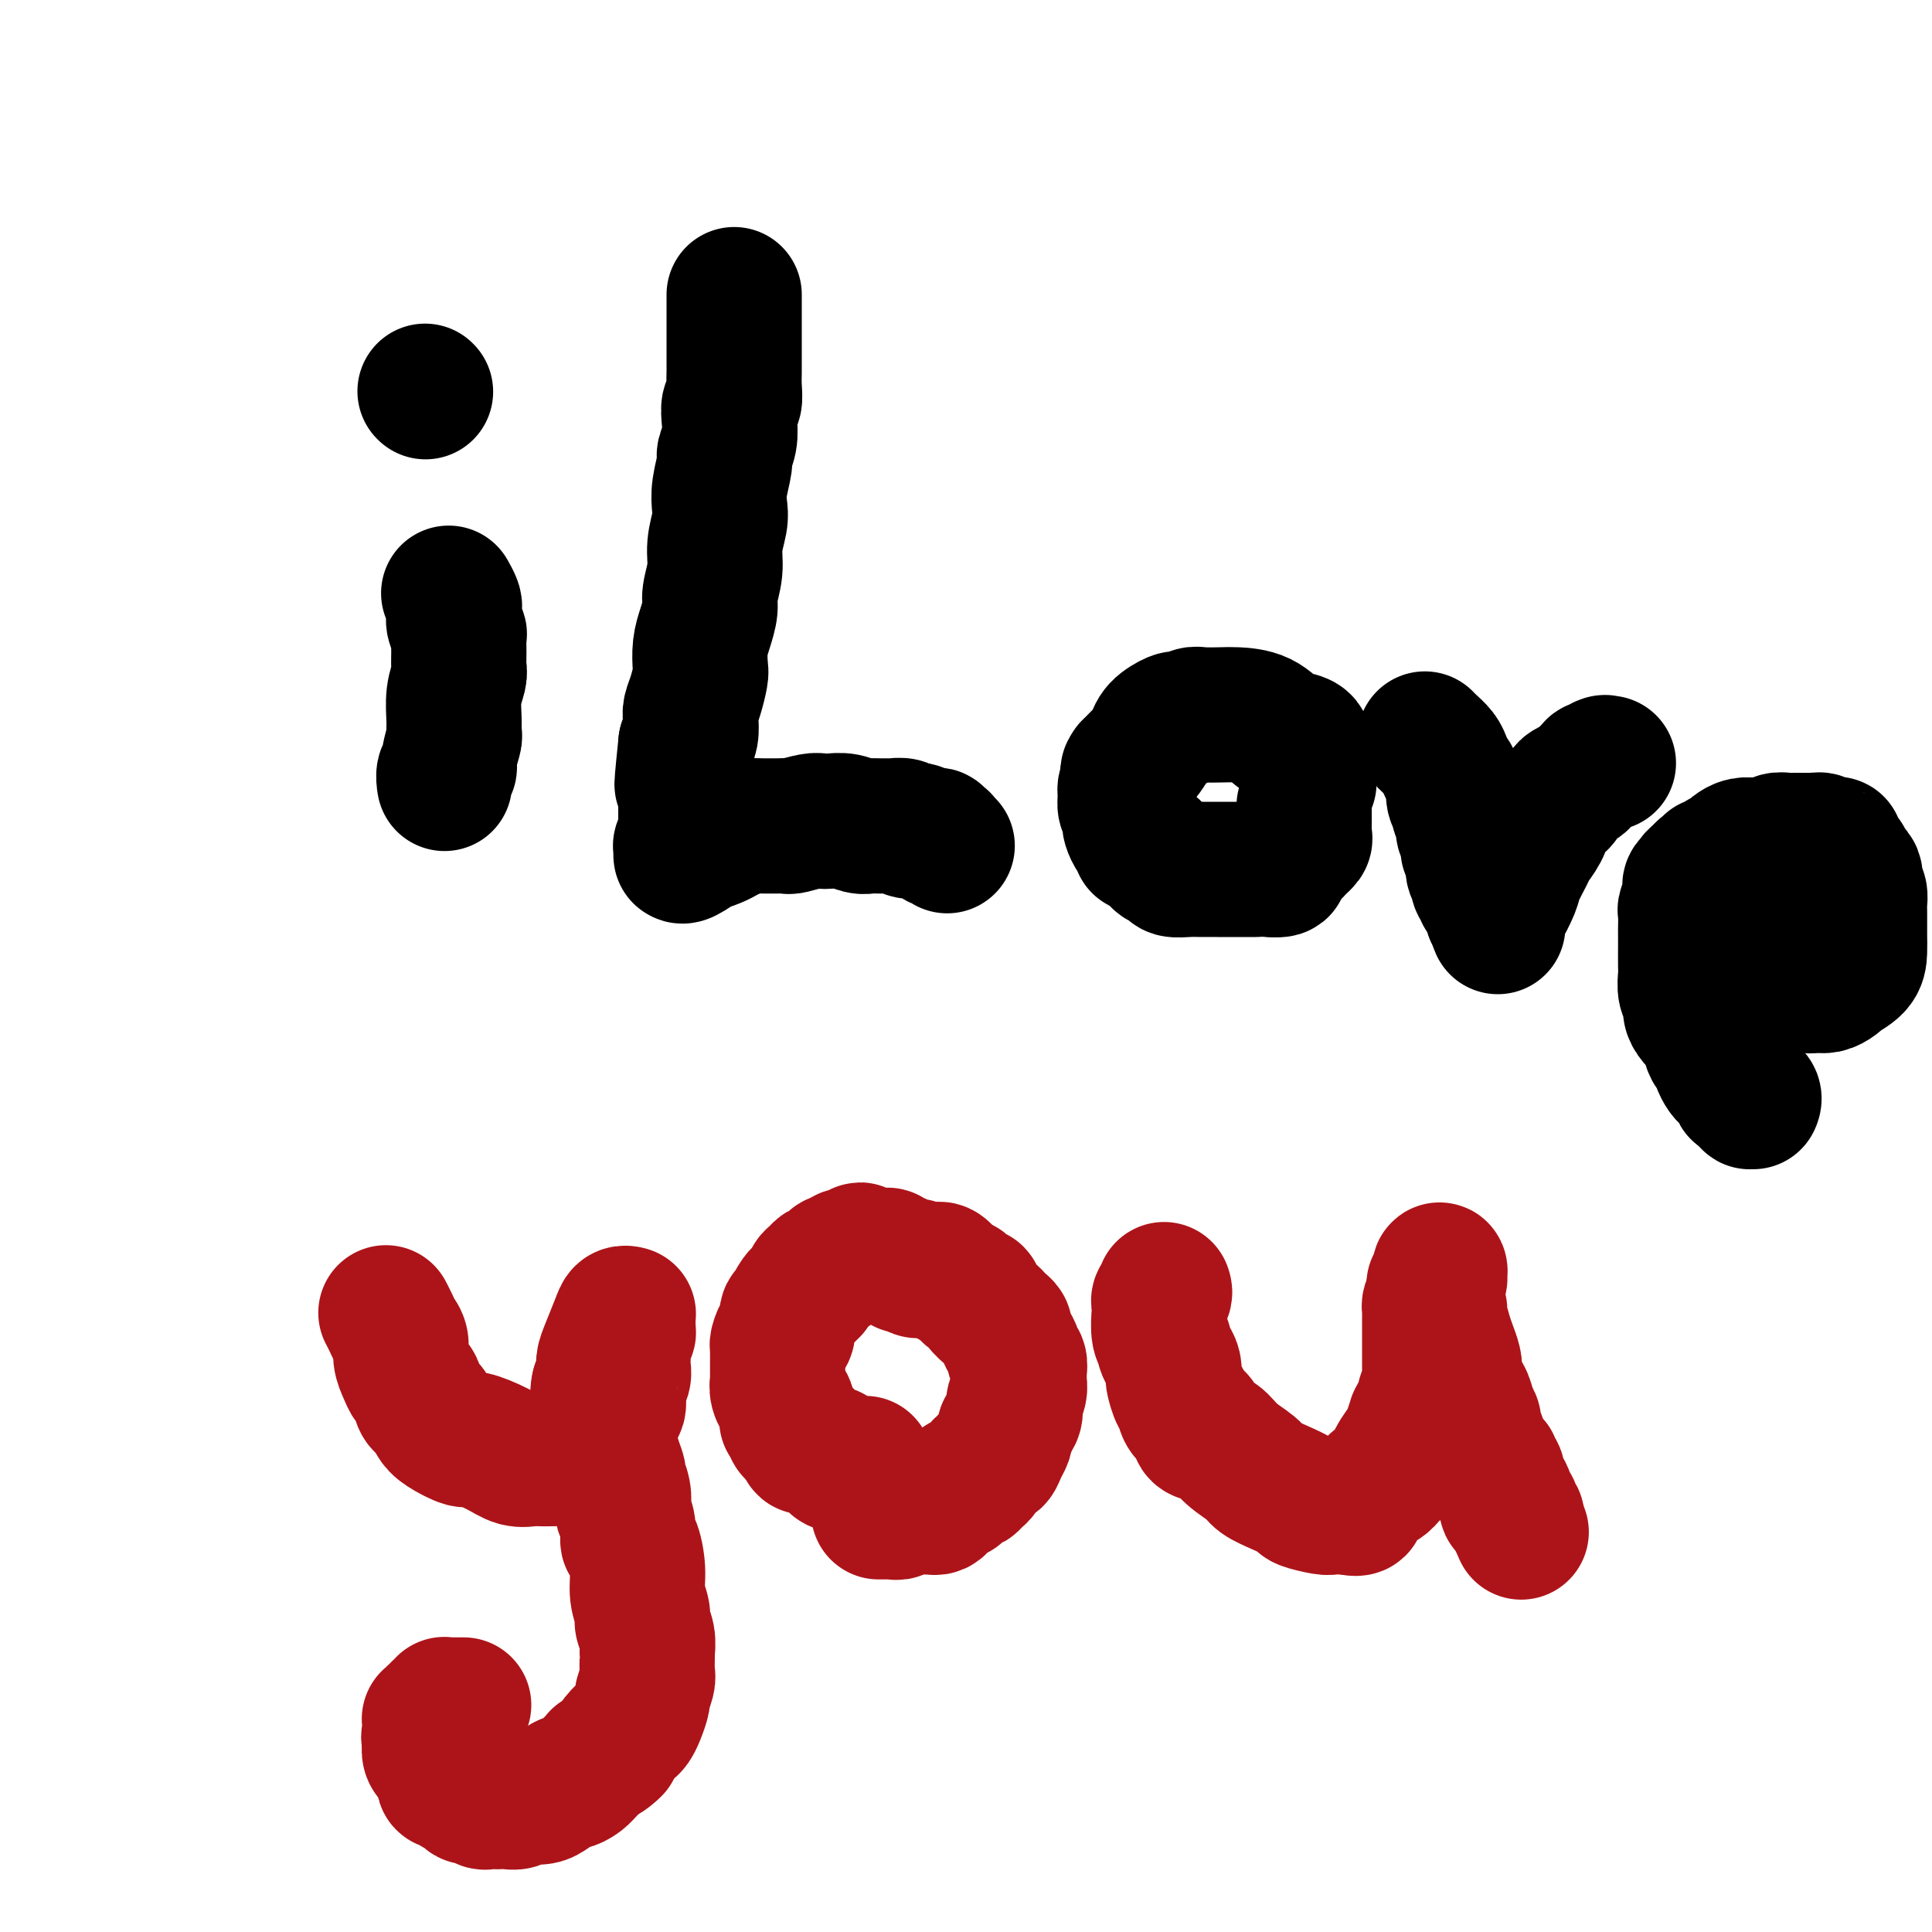 <svg viewBox='0 0 400 400' version='1.1' xmlns='http://www.w3.org/2000/svg' xmlns:xlink='http://www.w3.org/1999/xlink'><g fill='none' stroke='#000000' stroke-width='28' stroke-linecap='round' stroke-linejoin='round'><path d='M93,123c0.031,0.054 0.061,0.108 0,0c-0.061,-0.108 -0.214,-0.377 0,0c0.214,0.377 0.793,1.401 1,2c0.207,0.599 0.041,0.775 0,1c-0.041,0.225 0.042,0.500 0,1c-0.042,0.500 -0.208,1.226 0,2c0.208,0.774 0.789,1.595 1,2c0.211,0.405 0.053,0.392 0,1c-0.053,0.608 0.000,1.835 0,3c-0.000,1.165 -0.053,2.267 0,3c0.053,0.733 0.211,1.097 0,2c-0.211,0.903 -0.793,2.346 -1,4c-0.207,1.654 -0.040,3.518 0,5c0.040,1.482 -0.045,2.581 0,3c0.045,0.419 0.222,0.158 0,1c-0.222,0.842 -0.844,2.786 -1,4c-0.156,1.214 0.154,1.696 0,2c-0.154,0.304 -0.772,0.428 -1,1c-0.228,0.572 -0.065,1.592 0,2c0.065,0.408 0.033,0.204 0,0'/><path d='M88,81c0.000,0.000 0.100,0.100 0.1,0.1'/><path d='M152,61c-0.000,0.263 -0.000,0.525 0,1c0.000,0.475 0.000,1.162 0,2c-0.000,0.838 -0.000,1.827 0,3c0.000,1.173 0.001,2.532 0,4c-0.001,1.468 -0.004,3.046 0,4c0.004,0.954 0.015,1.283 0,2c-0.015,0.717 -0.055,1.822 0,3c0.055,1.178 0.207,2.427 0,3c-0.207,0.573 -0.772,0.468 -1,1c-0.228,0.532 -0.117,1.699 0,3c0.117,1.301 0.241,2.736 0,4c-0.241,1.264 -0.848,2.356 -1,3c-0.152,0.644 0.151,0.839 0,2c-0.151,1.161 -0.757,3.288 -1,5c-0.243,1.712 -0.122,3.007 0,4c0.122,0.993 0.244,1.682 0,3c-0.244,1.318 -0.853,3.265 -1,5c-0.147,1.735 0.167,3.257 0,5c-0.167,1.743 -0.815,3.707 -1,5c-0.185,1.293 0.095,1.916 0,3c-0.095,1.084 -0.564,2.628 -1,4c-0.436,1.372 -0.838,2.570 -1,4c-0.162,1.430 -0.082,3.092 0,4c0.082,0.908 0.166,1.062 0,2c-0.166,0.938 -0.583,2.660 -1,4c-0.417,1.340 -0.833,2.297 -1,3c-0.167,0.703 -0.083,1.151 0,2c0.083,0.849 0.167,2.100 0,3c-0.167,0.900 -0.583,1.450 -1,2'/><path d='M142,154c-1.547,14.986 -0.415,5.950 0,3c0.415,-2.950 0.111,0.184 0,2c-0.111,1.816 -0.030,2.313 0,3c0.030,0.687 0.008,1.565 0,2c-0.008,0.435 -0.002,0.426 0,1c0.002,0.574 0.001,1.730 0,2c-0.001,0.270 -0.000,-0.345 0,0c0.000,0.345 0.001,1.649 0,2c-0.001,0.351 -0.004,-0.252 0,0c0.004,0.252 0.015,1.359 0,2c-0.015,0.641 -0.057,0.817 0,1c0.057,0.183 0.211,0.374 0,1c-0.211,0.626 -0.789,1.688 -1,2c-0.211,0.312 -0.057,-0.127 0,0c0.057,0.127 0.015,0.818 0,1c-0.015,0.182 -0.003,-0.145 0,0c0.003,0.145 -0.001,0.763 0,1c0.001,0.237 0.008,0.092 0,0c-0.008,-0.092 -0.031,-0.133 0,0c0.031,0.133 0.116,0.439 1,0c0.884,-0.439 2.568,-1.623 3,-2c0.432,-0.377 -0.389,0.054 0,0c0.389,-0.054 1.989,-0.591 3,-1c1.011,-0.409 1.432,-0.688 2,-1c0.568,-0.312 1.284,-0.656 2,-1'/><path d='M152,172c1.922,-0.691 1.226,-0.917 2,-1c0.774,-0.083 3.016,-0.021 4,0c0.984,0.021 0.708,0.002 1,0c0.292,-0.002 1.152,0.013 2,0c0.848,-0.013 1.682,-0.056 2,0c0.318,0.056 0.118,0.210 1,0c0.882,-0.210 2.845,-0.785 4,-1c1.155,-0.215 1.503,-0.072 2,0c0.497,0.072 1.143,0.072 2,0c0.857,-0.072 1.926,-0.215 3,0c1.074,0.215 2.153,0.790 3,1c0.847,0.210 1.464,0.055 2,0c0.536,-0.055 0.993,-0.011 2,0c1.007,0.011 2.565,-0.011 3,0c0.435,0.011 -0.253,0.054 0,0c0.253,-0.054 1.448,-0.207 2,0c0.552,0.207 0.462,0.774 1,1c0.538,0.226 1.703,0.112 2,0c0.297,-0.112 -0.275,-0.223 0,0c0.275,0.223 1.398,0.778 2,1c0.602,0.222 0.682,0.111 1,0c0.318,-0.111 0.874,-0.222 1,0c0.126,0.222 -0.176,0.778 0,1c0.176,0.222 0.832,0.112 1,0c0.168,-0.112 -0.151,-0.226 0,0c0.151,0.226 0.771,0.792 1,1c0.229,0.208 0.065,0.060 0,0c-0.065,-0.060 -0.033,-0.030 0,0'/><path d='M271,162c0.000,-0.002 0.000,-0.005 0,0c-0.000,0.005 -0.000,0.017 0,0c0.000,-0.017 0.000,-0.065 0,0c-0.000,0.065 -0.000,0.242 0,0c0.000,-0.242 0.000,-0.905 0,-1c-0.000,-0.095 -0.000,0.377 0,0c0.000,-0.377 0.001,-1.603 0,-2c-0.001,-0.397 -0.004,0.035 0,0c0.004,-0.035 0.017,-0.538 0,-1c-0.017,-0.462 -0.062,-0.884 0,-1c0.062,-0.116 0.233,0.073 0,0c-0.233,-0.073 -0.868,-0.408 -1,-1c-0.132,-0.592 0.239,-1.441 0,-2c-0.239,-0.559 -1.087,-0.829 -2,-1c-0.913,-0.171 -1.890,-0.242 -3,-1c-1.110,-0.758 -2.352,-2.204 -4,-3c-1.648,-0.796 -3.702,-0.942 -5,-1c-1.298,-0.058 -1.840,-0.029 -3,0c-1.160,0.029 -2.939,0.059 -4,0c-1.061,-0.059 -1.405,-0.207 -2,0c-0.595,0.207 -1.442,0.768 -2,1c-0.558,0.232 -0.827,0.136 -1,0c-0.173,-0.136 -0.249,-0.313 -1,0c-0.751,0.313 -2.176,1.116 -3,2c-0.824,0.884 -1.047,1.847 -1,2c0.047,0.153 0.363,-0.506 0,0c-0.363,0.506 -1.407,2.177 -2,3c-0.593,0.823 -0.737,0.799 -1,1c-0.263,0.201 -0.647,0.629 -1,1c-0.353,0.371 -0.677,0.686 -1,1'/><path d='M234,159c-0.945,1.352 -0.307,0.732 0,1c0.307,0.268 0.282,1.423 0,2c-0.282,0.577 -0.822,0.574 -1,1c-0.178,0.426 0.004,1.279 0,2c-0.004,0.721 -0.194,1.310 0,2c0.194,0.690 0.774,1.480 1,2c0.226,0.520 0.099,0.770 0,1c-0.099,0.230 -0.168,0.439 0,1c0.168,0.561 0.574,1.473 1,2c0.426,0.527 0.872,0.670 1,1c0.128,0.330 -0.064,0.848 0,1c0.064,0.152 0.383,-0.061 1,0c0.617,0.061 1.533,0.394 2,1c0.467,0.606 0.484,1.483 1,2c0.516,0.517 1.532,0.674 2,1c0.468,0.326 0.390,0.819 1,1c0.610,0.181 1.909,0.048 3,0c1.091,-0.048 1.973,-0.013 3,0c1.027,0.013 2.198,0.004 3,0c0.802,-0.004 1.235,-0.001 2,0c0.765,0.001 1.863,0.001 3,0c1.137,-0.001 2.314,-0.003 3,0c0.686,0.003 0.880,0.012 1,0c0.120,-0.012 0.165,-0.045 1,0c0.835,0.045 2.461,0.167 3,0c0.539,-0.167 -0.010,-0.622 0,-1c0.010,-0.378 0.580,-0.679 1,-1c0.420,-0.321 0.692,-0.663 1,-1c0.308,-0.337 0.654,-0.668 1,-1'/><path d='M268,176c0.917,-1.030 1.710,-1.606 2,-2c0.290,-0.394 0.078,-0.607 0,-1c-0.078,-0.393 -0.021,-0.967 0,-2c0.021,-1.033 0.006,-2.525 0,-3c-0.006,-0.475 -0.001,0.069 0,0c0.001,-0.069 0.000,-0.749 0,-1c-0.000,-0.251 -0.000,-0.072 0,0c0.000,0.072 0.000,0.036 0,0'/><path d='M295,153c0.221,0.243 0.441,0.487 1,1c0.559,0.513 1.455,1.296 2,2c0.545,0.704 0.739,1.330 1,2c0.261,0.670 0.591,1.383 1,2c0.409,0.617 0.898,1.138 1,2c0.102,0.862 -0.184,2.065 0,3c0.184,0.935 0.838,1.601 1,2c0.162,0.399 -0.168,0.531 0,1c0.168,0.469 0.834,1.275 1,2c0.166,0.725 -0.167,1.367 0,2c0.167,0.633 0.833,1.256 1,2c0.167,0.744 -0.165,1.609 0,2c0.165,0.391 0.828,0.307 1,1c0.172,0.693 -0.146,2.161 0,3c0.146,0.839 0.757,1.047 1,1c0.243,-0.047 0.116,-0.350 0,0c-0.116,0.350 -0.223,1.352 0,2c0.223,0.648 0.777,0.942 1,1c0.223,0.058 0.116,-0.120 0,0c-0.116,0.120 -0.241,0.539 0,1c0.241,0.461 0.849,0.964 1,1c0.151,0.036 -0.156,-0.397 0,0c0.156,0.397 0.774,1.623 1,2c0.226,0.377 0.061,-0.095 0,0c-0.061,0.095 -0.016,0.758 0,1c0.016,0.242 0.004,0.065 0,0c-0.004,-0.065 -0.001,-0.017 0,0c0.001,0.017 0.000,0.005 0,0c-0.000,-0.005 -0.000,-0.002 0,0'/><path d='M309,189c2.162,5.569 0.567,1.492 0,0c-0.567,-1.492 -0.106,-0.399 0,0c0.106,0.399 -0.141,0.103 0,0c0.141,-0.103 0.672,-0.013 1,0c0.328,0.013 0.454,-0.050 1,-1c0.546,-0.950 1.512,-2.785 2,-4c0.488,-1.215 0.498,-1.809 1,-3c0.502,-1.191 1.495,-2.977 2,-4c0.505,-1.023 0.520,-1.281 1,-2c0.480,-0.719 1.424,-1.898 2,-3c0.576,-1.102 0.783,-2.126 1,-3c0.217,-0.874 0.443,-1.596 1,-2c0.557,-0.404 1.443,-0.488 2,-1c0.557,-0.512 0.784,-1.451 1,-2c0.216,-0.549 0.420,-0.706 1,-1c0.580,-0.294 1.536,-0.723 2,-1c0.464,-0.277 0.436,-0.400 1,-1c0.564,-0.600 1.719,-1.677 2,-2c0.281,-0.323 -0.313,0.110 0,0c0.313,-0.110 1.534,-0.761 2,-1c0.466,-0.239 0.176,-0.064 0,0c-0.176,0.064 -0.240,0.017 0,0c0.240,-0.017 0.783,-0.005 1,0c0.217,0.005 0.109,0.002 0,0'/><path d='M352,192c0.000,-0.008 0.001,-0.016 0,0c-0.001,0.016 -0.002,0.055 0,0c0.002,-0.055 0.008,-0.205 0,0c-0.008,0.205 -0.028,0.767 0,1c0.028,0.233 0.105,0.139 0,0c-0.105,-0.139 -0.390,-0.322 0,0c0.390,0.322 1.456,1.151 2,2c0.544,0.849 0.567,1.719 1,2c0.433,0.281 1.277,-0.027 2,0c0.723,0.027 1.324,0.390 2,1c0.676,0.610 1.427,1.469 2,2c0.573,0.531 0.969,0.735 2,1c1.031,0.265 2.699,0.593 4,1c1.301,0.407 2.235,0.894 3,1c0.765,0.106 1.360,-0.171 2,0c0.640,0.171 1.325,0.788 2,1c0.675,0.212 1.341,0.020 2,0c0.659,-0.020 1.311,0.133 2,0c0.689,-0.133 1.414,-0.552 2,-1c0.586,-0.448 1.033,-0.926 1,-1c-0.033,-0.074 -0.545,0.257 0,0c0.545,-0.257 2.146,-1.102 3,-2c0.854,-0.898 0.961,-1.850 1,-3c0.039,-1.150 0.011,-2.497 0,-3c-0.011,-0.503 -0.006,-0.162 0,-1c0.006,-0.838 0.012,-2.853 0,-4c-0.012,-1.147 -0.042,-1.424 0,-2c0.042,-0.576 0.155,-1.450 0,-2c-0.155,-0.550 -0.577,-0.775 -1,-1'/><path d='M384,184c-0.166,-2.416 -0.082,-1.957 0,-2c0.082,-0.043 0.163,-0.588 0,-1c-0.163,-0.412 -0.570,-0.692 -1,-1c-0.430,-0.308 -0.884,-0.643 -1,-1c-0.116,-0.357 0.106,-0.736 0,-1c-0.106,-0.264 -0.539,-0.414 -1,-1c-0.461,-0.586 -0.951,-1.607 -1,-2c-0.049,-0.393 0.342,-0.158 0,0c-0.342,0.158 -1.418,0.238 -2,0c-0.582,-0.238 -0.670,-0.796 -1,-1c-0.330,-0.204 -0.901,-0.055 -1,0c-0.099,0.055 0.273,0.015 0,0c-0.273,-0.015 -1.191,-0.005 -2,0c-0.809,0.005 -1.510,0.005 -2,0c-0.490,-0.005 -0.769,-0.016 -1,0c-0.231,0.016 -0.414,0.057 -1,0c-0.586,-0.057 -1.574,-0.212 -2,0c-0.426,0.212 -0.288,0.792 -1,1c-0.712,0.208 -2.272,0.046 -3,0c-0.728,-0.046 -0.624,0.026 -1,0c-0.376,-0.026 -1.232,-0.148 -2,0c-0.768,0.148 -1.448,0.565 -2,1c-0.552,0.435 -0.975,0.886 -1,1c-0.025,0.114 0.348,-0.109 0,0c-0.348,0.109 -1.417,0.550 -2,1c-0.583,0.450 -0.681,0.908 -1,1c-0.319,0.092 -0.859,-0.181 -1,0c-0.141,0.181 0.116,0.818 0,1c-0.116,0.182 -0.605,-0.091 -1,0c-0.395,0.091 -0.698,0.545 -1,1'/><path d='M352,181c-1.558,1.105 -0.952,0.867 -1,1c-0.048,0.133 -0.749,0.635 -1,1c-0.251,0.365 -0.053,0.592 0,1c0.053,0.408 -0.038,0.996 0,1c0.038,0.004 0.206,-0.575 0,0c-0.206,0.575 -0.787,2.305 -1,3c-0.213,0.695 -0.057,0.354 0,1c0.057,0.646 0.016,2.279 0,3c-0.016,0.721 -0.005,0.528 0,1c0.005,0.472 0.005,1.607 0,3c-0.005,1.393 -0.016,3.045 0,4c0.016,0.955 0.059,1.214 0,2c-0.059,0.786 -0.220,2.098 0,3c0.220,0.902 0.819,1.393 1,2c0.181,0.607 -0.057,1.331 0,2c0.057,0.669 0.410,1.282 1,2c0.590,0.718 1.416,1.541 2,2c0.584,0.459 0.926,0.556 1,1c0.074,0.444 -0.121,1.236 0,2c0.121,0.764 0.557,1.500 1,2c0.443,0.500 0.893,0.765 1,1c0.107,0.235 -0.130,0.440 0,1c0.130,0.560 0.627,1.473 1,2c0.373,0.527 0.621,0.667 1,1c0.379,0.333 0.889,0.860 1,1c0.111,0.140 -0.176,-0.107 0,0c0.176,0.107 0.817,0.567 1,1c0.183,0.433 -0.090,0.838 0,1c0.090,0.162 0.545,0.081 1,0'/><path d='M361,226c2.022,3.491 1.078,1.720 1,1c-0.078,-0.720 0.711,-0.389 1,0c0.289,0.389 0.078,0.835 0,1c-0.078,0.165 -0.022,0.047 0,0c0.022,-0.047 0.011,-0.024 0,0'/></g>
<g fill='none' stroke='#AD1419' stroke-width='28' stroke-linecap='round' stroke-linejoin='round'><path d='M80,272c-0.091,-0.177 -0.183,-0.354 0,0c0.183,0.354 0.640,1.239 1,2c0.360,0.761 0.621,1.398 1,2c0.379,0.602 0.875,1.167 1,2c0.125,0.833 -0.121,1.932 0,3c0.121,1.068 0.610,2.103 1,3c0.390,0.897 0.682,1.654 1,2c0.318,0.346 0.662,0.281 1,1c0.338,0.719 0.669,2.222 1,3c0.331,0.778 0.663,0.829 1,1c0.337,0.171 0.678,0.461 1,1c0.322,0.539 0.624,1.327 1,2c0.376,0.673 0.828,1.232 2,2c1.172,0.768 3.066,1.747 4,2c0.934,0.253 0.908,-0.219 2,0c1.092,0.219 3.303,1.131 5,2c1.697,0.869 2.882,1.697 4,2c1.118,0.303 2.169,0.082 3,0c0.831,-0.082 1.441,-0.025 2,0c0.559,0.025 1.066,0.018 2,0c0.934,-0.018 2.297,-0.047 3,0c0.703,0.047 0.748,0.171 1,0c0.252,-0.171 0.712,-0.637 1,-1c0.288,-0.363 0.406,-0.622 1,-1c0.594,-0.378 1.665,-0.874 2,-1c0.335,-0.126 -0.065,0.118 0,0c0.065,-0.118 0.595,-0.599 1,-1c0.405,-0.401 0.686,-0.723 1,-1c0.314,-0.277 0.661,-0.508 1,-1c0.339,-0.492 0.669,-1.246 1,-2'/><path d='M126,294c1.554,-1.667 0.938,-1.836 1,-2c0.062,-0.164 0.801,-0.324 1,-1c0.199,-0.676 -0.143,-1.869 0,-3c0.143,-1.131 0.770,-2.201 1,-3c0.230,-0.799 0.062,-1.326 0,-2c-0.062,-0.674 -0.018,-1.495 0,-2c0.018,-0.505 0.008,-0.695 0,-1c-0.008,-0.305 -0.016,-0.725 0,-1c0.016,-0.275 0.057,-0.403 0,-1c-0.057,-0.597 -0.211,-1.662 0,-2c0.211,-0.338 0.789,0.050 1,0c0.211,-0.050 0.057,-0.539 0,-1c-0.057,-0.461 -0.015,-0.894 0,-1c0.015,-0.106 0.004,0.115 0,0c-0.004,-0.115 -0.001,-0.567 0,-1c0.001,-0.433 0.001,-0.848 0,-1c-0.001,-0.152 -0.004,-0.042 0,0c0.004,0.042 0.013,0.014 0,0c-0.013,-0.014 -0.048,-0.016 0,0c0.048,0.016 0.181,0.049 0,0c-0.181,-0.049 -0.675,-0.180 -1,0c-0.325,0.180 -0.482,0.670 -1,2c-0.518,1.330 -1.397,3.501 -2,5c-0.603,1.499 -0.932,2.327 -1,3c-0.068,0.673 0.123,1.192 0,2c-0.123,0.808 -0.562,1.904 -1,3'/><path d='M124,287c-0.706,2.893 0.528,2.624 1,3c0.472,0.376 0.182,1.395 0,2c-0.182,0.605 -0.255,0.796 0,2c0.255,1.204 0.838,3.420 1,4c0.162,0.580 -0.096,-0.477 0,0c0.096,0.477 0.548,2.489 1,4c0.452,1.511 0.905,2.522 1,3c0.095,0.478 -0.167,0.424 0,1c0.167,0.576 0.762,1.784 1,3c0.238,1.216 0.119,2.441 0,3c-0.119,0.559 -0.238,0.452 0,1c0.238,0.548 0.833,1.752 1,3c0.167,1.248 -0.095,2.540 0,3c0.095,0.460 0.546,0.086 1,1c0.454,0.914 0.910,3.115 1,5c0.090,1.885 -0.186,3.455 0,5c0.186,1.545 0.835,3.066 1,4c0.165,0.934 -0.152,1.279 0,2c0.152,0.721 0.774,1.816 1,3c0.226,1.184 0.057,2.458 0,3c-0.057,0.542 -0.000,0.353 0,1c0.000,0.647 -0.055,2.130 0,3c0.055,0.870 0.222,1.126 0,2c-0.222,0.874 -0.832,2.366 -1,3c-0.168,0.634 0.106,0.410 0,1c-0.106,0.590 -0.592,1.992 -1,3c-0.408,1.008 -0.738,1.621 -1,2c-0.262,0.379 -0.455,0.525 -1,1c-0.545,0.475 -1.441,1.279 -2,2c-0.559,0.721 -0.779,1.361 -1,2'/><path d='M127,362c-1.479,1.561 -2.677,1.964 -3,2c-0.323,0.036 0.228,-0.293 0,0c-0.228,0.293 -1.234,1.209 -2,2c-0.766,0.791 -1.293,1.455 -2,2c-0.707,0.545 -1.594,0.969 -2,1c-0.406,0.031 -0.332,-0.333 -1,0c-0.668,0.333 -2.080,1.361 -3,2c-0.920,0.639 -1.348,0.889 -2,1c-0.652,0.111 -1.528,0.082 -2,0c-0.472,-0.082 -0.541,-0.218 -1,0c-0.459,0.218 -1.307,0.790 -2,1c-0.693,0.210 -1.231,0.057 -2,0c-0.769,-0.057 -1.768,-0.019 -2,0c-0.232,0.019 0.302,0.020 0,0c-0.302,-0.020 -1.442,-0.061 -2,0c-0.558,0.061 -0.535,0.224 -1,0c-0.465,-0.224 -1.420,-0.834 -2,-1c-0.580,-0.166 -0.786,0.114 -1,0c-0.214,-0.114 -0.436,-0.621 -1,-1c-0.564,-0.379 -1.471,-0.630 -2,-1c-0.529,-0.370 -0.680,-0.858 -1,-1c-0.320,-0.142 -0.808,0.063 -1,0c-0.192,-0.063 -0.089,-0.395 0,-1c0.089,-0.605 0.164,-1.485 0,-2c-0.164,-0.515 -0.566,-0.667 -1,-1c-0.434,-0.333 -0.901,-0.849 -1,-1c-0.099,-0.151 0.169,0.063 0,0c-0.169,-0.063 -0.776,-0.401 -1,-1c-0.224,-0.599 -0.064,-1.457 0,-2c0.064,-0.543 0.032,-0.772 0,-1'/><path d='M89,360c-0.464,-1.194 -0.124,-0.179 0,0c0.124,0.179 0.034,-0.478 0,-1c-0.034,-0.522 -0.010,-0.911 0,-1c0.010,-0.089 0.006,0.121 0,0c-0.006,-0.121 -0.016,-0.572 0,-1c0.016,-0.428 0.056,-0.832 0,-1c-0.056,-0.168 -0.207,-0.101 0,0c0.207,0.101 0.772,0.238 1,0c0.228,-0.238 0.117,-0.849 0,-1c-0.117,-0.151 -0.242,0.157 0,0c0.242,-0.157 0.849,-0.778 1,-1c0.151,-0.222 -0.156,-0.045 0,0c0.156,0.045 0.774,-0.040 1,0c0.226,0.040 0.060,0.207 0,0c-0.060,-0.207 -0.013,-0.788 0,-1c0.013,-0.212 -0.007,-0.057 0,0c0.007,0.057 0.039,0.015 0,0c-0.039,-0.015 -0.151,-0.004 0,0c0.151,0.004 0.566,0.001 1,0c0.434,-0.001 0.887,-0.000 1,0c0.113,0.000 -0.113,0.000 0,0c0.113,-0.000 0.566,-0.000 1,0c0.434,0.000 0.848,0.000 1,0c0.152,-0.000 0.041,-0.000 0,0c-0.041,0.000 -0.012,0.000 0,0c0.012,-0.000 0.006,-0.000 0,0'/><path d='M182,313c-0.092,-0.000 -0.183,-0.000 0,0c0.183,0.000 0.641,0.001 1,0c0.359,-0.001 0.619,-0.004 1,0c0.381,0.004 0.885,0.015 1,0c0.115,-0.015 -0.157,-0.057 0,0c0.157,0.057 0.742,0.211 1,0c0.258,-0.211 0.187,-0.789 1,-1c0.813,-0.211 2.508,-0.056 3,0c0.492,0.056 -0.219,0.012 0,0c0.219,-0.012 1.367,0.008 2,0c0.633,-0.008 0.752,-0.045 1,0c0.248,0.045 0.626,0.170 1,0c0.374,-0.170 0.745,-0.637 1,-1c0.255,-0.363 0.393,-0.623 1,-1c0.607,-0.377 1.682,-0.872 2,-1c0.318,-0.128 -0.122,0.110 0,0c0.122,-0.110 0.806,-0.568 1,-1c0.194,-0.432 -0.102,-0.837 0,-1c0.102,-0.163 0.601,-0.085 1,0c0.399,0.085 0.698,0.178 1,0c0.302,-0.178 0.606,-0.626 1,-1c0.394,-0.374 0.879,-0.673 1,-1c0.121,-0.327 -0.123,-0.682 0,-1c0.123,-0.318 0.611,-0.600 1,-1c0.389,-0.400 0.679,-0.919 1,-1c0.321,-0.081 0.675,0.277 1,0c0.325,-0.277 0.623,-1.188 1,-2c0.377,-0.812 0.832,-1.526 1,-2c0.168,-0.474 0.048,-0.707 0,-1c-0.048,-0.293 -0.024,-0.647 0,-1'/><path d='M208,296c2.487,-2.897 1.206,-2.141 1,-2c-0.206,0.141 0.663,-0.333 1,-1c0.337,-0.667 0.143,-1.527 0,-2c-0.143,-0.473 -0.235,-0.560 0,-1c0.235,-0.440 0.796,-1.235 1,-2c0.204,-0.765 0.051,-1.500 0,-2c-0.051,-0.500 0.001,-0.763 0,-1c-0.001,-0.237 -0.056,-0.447 0,-1c0.056,-0.553 0.221,-1.447 0,-2c-0.221,-0.553 -0.829,-0.764 -1,-1c-0.171,-0.236 0.095,-0.497 0,-1c-0.095,-0.503 -0.550,-1.248 -1,-2c-0.450,-0.752 -0.893,-1.510 -1,-2c-0.107,-0.490 0.122,-0.711 0,-1c-0.122,-0.289 -0.596,-0.645 -1,-1c-0.404,-0.355 -0.738,-0.707 -1,-1c-0.262,-0.293 -0.452,-0.526 -1,-1c-0.548,-0.474 -1.456,-1.188 -2,-2c-0.544,-0.812 -0.726,-1.722 -1,-2c-0.274,-0.278 -0.640,0.076 -1,0c-0.360,-0.076 -0.713,-0.581 -1,-1c-0.287,-0.419 -0.507,-0.753 -1,-1c-0.493,-0.247 -1.258,-0.406 -2,-1c-0.742,-0.594 -1.460,-1.623 -2,-2c-0.540,-0.377 -0.902,-0.101 -1,0c-0.098,0.101 0.066,0.027 0,0c-0.066,-0.027 -0.364,-0.007 -1,0c-0.636,0.007 -1.610,0.002 -2,0c-0.390,-0.002 -0.195,-0.001 0,0'/><path d='M191,263c-2.732,-1.797 -1.061,-0.289 -1,0c0.061,0.289 -1.489,-0.639 -2,-1c-0.511,-0.361 0.018,-0.153 0,0c-0.018,0.153 -0.581,0.251 -1,0c-0.419,-0.251 -0.694,-0.852 -1,-1c-0.306,-0.148 -0.643,0.157 -1,0c-0.357,-0.157 -0.735,-0.774 -1,-1c-0.265,-0.226 -0.417,-0.060 -1,0c-0.583,0.060 -1.596,0.012 -2,0c-0.404,-0.012 -0.199,0.010 0,0c0.199,-0.010 0.390,-0.051 0,0c-0.390,0.051 -1.362,0.196 -2,0c-0.638,-0.196 -0.941,-0.732 -1,-1c-0.059,-0.268 0.125,-0.269 0,0c-0.125,0.269 -0.558,0.808 -1,1c-0.442,0.192 -0.892,0.037 -1,0c-0.108,-0.037 0.125,0.046 0,0c-0.125,-0.046 -0.607,-0.219 -1,0c-0.393,0.219 -0.697,0.829 -1,1c-0.303,0.171 -0.606,-0.099 -1,0c-0.394,0.099 -0.879,0.565 -1,1c-0.121,0.435 0.121,0.837 0,1c-0.121,0.163 -0.607,0.086 -1,0c-0.393,-0.086 -0.694,-0.181 -1,0c-0.306,0.181 -0.618,0.640 -1,1c-0.382,0.360 -0.834,0.622 -1,1c-0.166,0.378 -0.045,0.871 0,1c0.045,0.129 0.013,-0.106 0,0c-0.013,0.106 -0.006,0.553 0,1'/><path d='M168,267c-1.724,1.473 -1.035,1.155 -1,1c0.035,-0.155 -0.583,-0.149 -1,0c-0.417,0.149 -0.634,0.440 -1,1c-0.366,0.560 -0.883,1.388 -1,2c-0.117,0.612 0.166,1.009 0,1c-0.166,-0.009 -0.779,-0.425 -1,0c-0.221,0.425 -0.049,1.690 0,2c0.049,0.310 -0.025,-0.334 0,0c0.025,0.334 0.150,1.648 0,2c-0.150,0.352 -0.576,-0.258 -1,0c-0.424,0.258 -0.846,1.382 -1,2c-0.154,0.618 -0.041,0.729 0,1c0.041,0.271 0.011,0.702 0,1c-0.011,0.298 -0.003,0.462 0,1c0.003,0.538 0.001,1.449 0,2c-0.001,0.551 -0.001,0.742 0,1c0.001,0.258 0.004,0.585 0,1c-0.004,0.415 -0.016,0.920 0,1c0.016,0.080 0.061,-0.264 0,0c-0.061,0.264 -0.227,1.135 0,2c0.227,0.865 0.846,1.724 1,2c0.154,0.276 -0.156,-0.032 0,0c0.156,0.032 0.778,0.404 1,1c0.222,0.596 0.045,1.417 0,2c-0.045,0.583 0.044,0.930 0,1c-0.044,0.070 -0.219,-0.136 0,0c0.219,0.136 0.832,0.614 1,1c0.168,0.386 -0.109,0.681 0,1c0.109,0.319 0.602,0.663 1,1c0.398,0.337 0.699,0.669 1,1'/><path d='M166,298c1.017,3.112 1.060,0.890 1,0c-0.060,-0.890 -0.223,-0.450 0,0c0.223,0.450 0.833,0.909 1,1c0.167,0.091 -0.109,-0.186 0,0c0.109,0.186 0.604,0.833 1,1c0.396,0.167 0.693,-0.147 1,0c0.307,0.147 0.622,0.756 1,1c0.378,0.244 0.818,0.122 1,0c0.182,-0.122 0.105,-0.243 0,0c-0.105,0.243 -0.238,0.850 0,1c0.238,0.150 0.848,-0.156 1,0c0.152,0.156 -0.153,0.774 0,1c0.153,0.226 0.763,0.061 1,0c0.237,-0.061 0.102,-0.016 0,0c-0.102,0.016 -0.172,0.004 0,0c0.172,-0.004 0.585,-0.001 1,0c0.415,0.001 0.833,0.000 1,0c0.167,-0.000 0.082,-0.000 0,0c-0.082,0.000 -0.162,0.000 0,0c0.162,-0.000 0.565,-0.000 1,0c0.435,0.000 0.901,0.000 1,0c0.099,-0.000 -0.169,-0.000 0,0c0.169,0.000 0.776,0.000 1,0c0.224,-0.000 0.064,-0.000 0,0c-0.064,0.000 -0.032,0.000 0,0'/><path d='M241,267c0.113,0.331 0.225,0.662 0,1c-0.225,0.338 -0.788,0.682 -1,1c-0.212,0.318 -0.072,0.609 0,1c0.072,0.391 0.074,0.881 0,2c-0.074,1.119 -0.226,2.866 0,4c0.226,1.134 0.831,1.656 1,2c0.169,0.344 -0.099,0.510 0,1c0.099,0.490 0.565,1.305 1,2c0.435,0.695 0.838,1.272 1,2c0.162,0.728 0.081,1.609 0,2c-0.081,0.391 -0.164,0.294 0,1c0.164,0.706 0.573,2.216 1,3c0.427,0.784 0.870,0.844 1,1c0.130,0.156 -0.055,0.409 0,1c0.055,0.591 0.350,1.519 1,2c0.650,0.481 1.656,0.516 2,1c0.344,0.484 0.025,1.418 0,2c-0.025,0.582 0.243,0.813 1,1c0.757,0.187 2.004,0.329 3,1c0.996,0.671 1.742,1.871 3,3c1.258,1.129 3.027,2.186 4,3c0.973,0.814 1.150,1.385 2,2c0.850,0.615 2.372,1.275 4,2c1.628,0.725 3.361,1.515 4,2c0.639,0.485 0.182,0.666 1,1c0.818,0.334 2.910,0.821 4,1c1.090,0.179 1.178,0.048 2,0c0.822,-0.048 2.378,-0.014 3,0c0.622,0.014 0.311,0.007 0,0'/><path d='M279,312c3.146,0.789 2.012,-0.239 2,-1c-0.012,-0.761 1.097,-1.255 2,-2c0.903,-0.745 1.599,-1.742 2,-2c0.401,-0.258 0.507,0.222 1,0c0.493,-0.222 1.375,-1.146 2,-2c0.625,-0.854 0.995,-1.638 1,-2c0.005,-0.362 -0.353,-0.302 0,-1c0.353,-0.698 1.418,-2.154 2,-3c0.582,-0.846 0.682,-1.081 1,-2c0.318,-0.919 0.855,-2.522 1,-3c0.145,-0.478 -0.101,0.167 0,0c0.101,-0.167 0.549,-1.148 1,-2c0.451,-0.852 0.905,-1.576 1,-2c0.095,-0.424 -0.171,-0.547 0,-1c0.171,-0.453 0.778,-1.235 1,-2c0.222,-0.765 0.060,-1.515 0,-2c-0.060,-0.485 -0.016,-0.707 0,-1c0.016,-0.293 0.004,-0.656 0,-1c-0.004,-0.344 -0.001,-0.668 0,-1c0.001,-0.332 0.000,-0.670 0,-1c-0.000,-0.330 -0.000,-0.651 0,-1c0.000,-0.349 0.000,-0.727 0,-1c-0.000,-0.273 -0.000,-0.440 0,-1c0.000,-0.560 0.000,-1.512 0,-2c-0.000,-0.488 -0.001,-0.511 0,-1c0.001,-0.489 0.003,-1.443 0,-2c-0.003,-0.557 -0.011,-0.716 0,-1c0.011,-0.284 0.041,-0.692 0,-1c-0.041,-0.308 -0.155,-0.517 0,-1c0.155,-0.483 0.577,-1.242 1,-2'/><path d='M297,268c0.309,-3.400 0.083,-0.901 0,0c-0.083,0.901 -0.023,0.204 0,0c0.023,-0.204 0.010,0.086 0,0c-0.010,-0.086 -0.017,-0.549 0,-1c0.017,-0.451 0.057,-0.891 0,-1c-0.057,-0.109 -0.211,0.114 0,0c0.211,-0.114 0.789,-0.565 1,-1c0.211,-0.435 0.056,-0.852 0,-1c-0.056,-0.148 -0.014,-0.025 0,0c0.014,0.025 -0.001,-0.048 0,0c0.001,0.048 0.018,0.216 0,0c-0.018,-0.216 -0.072,-0.818 0,-1c0.072,-0.182 0.271,0.055 0,1c-0.271,0.945 -1.012,2.598 -1,4c0.012,1.402 0.777,2.553 1,3c0.223,0.447 -0.098,0.189 0,1c0.098,0.811 0.613,2.692 1,4c0.387,1.308 0.646,2.044 1,3c0.354,0.956 0.802,2.132 1,3c0.198,0.868 0.146,1.429 0,2c-0.146,0.571 -0.385,1.154 0,2c0.385,0.846 1.396,1.956 2,3c0.604,1.044 0.802,2.022 1,3'/><path d='M304,292c0.867,4.357 0.035,1.749 0,1c-0.035,-0.749 0.726,0.360 1,1c0.274,0.640 0.059,0.812 0,1c-0.059,0.188 0.037,0.393 0,1c-0.037,0.607 -0.207,1.616 0,2c0.207,0.384 0.792,0.144 1,0c0.208,-0.144 0.041,-0.192 0,0c-0.041,0.192 0.045,0.625 0,1c-0.045,0.375 -0.222,0.693 0,1c0.222,0.307 0.843,0.604 1,1c0.157,0.396 -0.150,0.890 0,1c0.150,0.110 0.757,-0.163 1,0c0.243,0.163 0.121,0.763 0,1c-0.121,0.237 -0.243,0.110 0,0c0.243,-0.110 0.849,-0.202 1,0c0.151,0.202 -0.153,0.697 0,1c0.153,0.303 0.763,0.413 1,1c0.237,0.587 0.102,1.650 0,2c-0.102,0.350 -0.171,-0.012 0,0c0.171,0.012 0.581,0.400 1,1c0.419,0.600 0.848,1.414 1,2c0.152,0.586 0.027,0.946 0,1c-0.027,0.054 0.044,-0.196 0,0c-0.044,0.196 -0.204,0.840 0,1c0.204,0.160 0.773,-0.164 1,0c0.227,0.164 0.113,0.815 0,1c-0.113,0.185 -0.226,-0.095 0,0c0.226,0.095 0.792,0.564 1,1c0.208,0.436 0.060,0.839 0,1c-0.060,0.161 -0.030,0.081 0,0'/><path d='M314,315c1.667,3.833 0.833,1.917 0,0'/></g>
</svg>